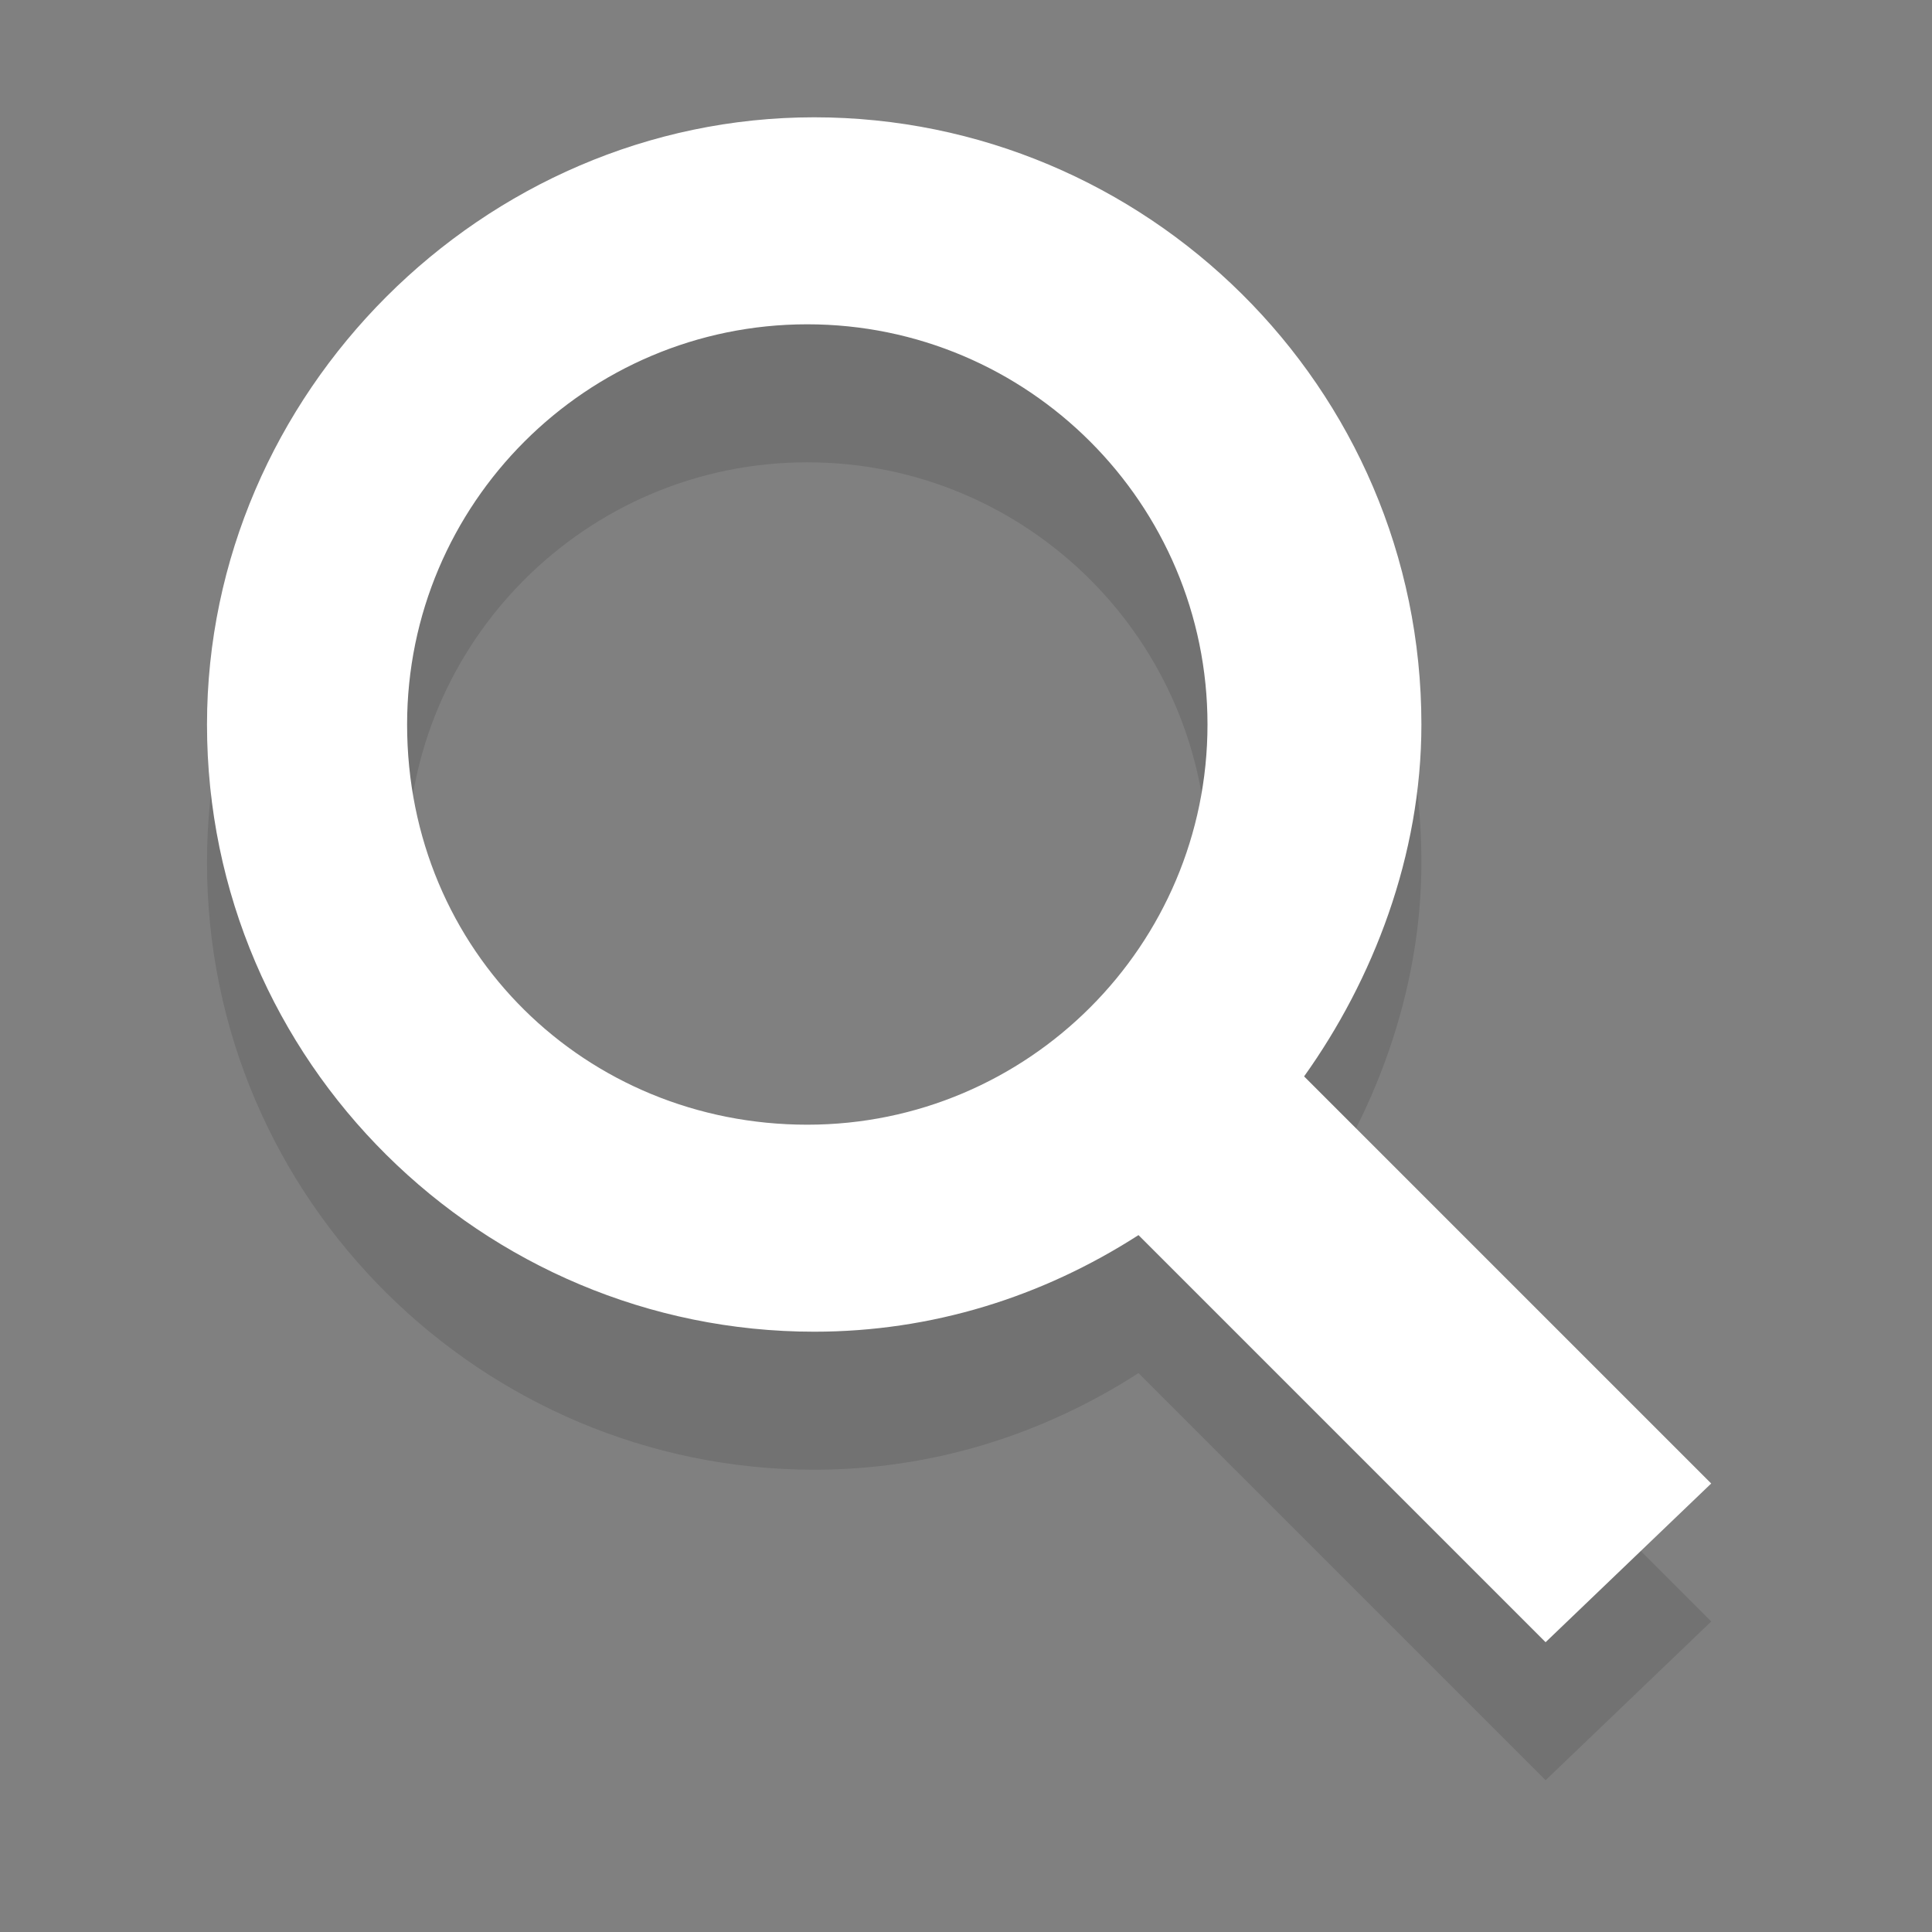 <?xml version="1.0" encoding="utf-8"?>
<!-- Generator: Adobe Illustrator 17.1.0, SVG Export Plug-In . SVG Version: 6.00 Build 0)  -->
<!DOCTYPE svg PUBLIC "-//W3C//DTD SVG 1.1//EN" "http://www.w3.org/Graphics/SVG/1.1/DTD/svg11.dtd">
<svg version="1.1" id="Layer_1" xmlns="http://www.w3.org/2000/svg" xmlns:xlink="http://www.w3.org/1999/xlink" x="0px" y="0px"
	 viewBox="0 0 28 28" enable-background="new 0 0 28 28" xml:space="preserve">
<rect x="0" y="0" width="28" height="28" fill="#808080" stroke="none"/>
<path opacity="0.11" d="M24.8,23.5l-5.9-5.9c1-1.4,1.7-3.2,1.7-5.1c0-4.9-4-8.8-8.8-8.8c-4.9,0-8.8,4-8.8,8.8c0,4.9,4,8.8,8.8,8.8
	c1.7,0,3.3-0.5,4.7-1.4l5.9,5.9L24.8,23.5z M5.9,12.5c0-3.2,2.6-5.8,5.8-5.8c3.2,0,5.8,2.6,5.8,5.8c0,3.2-2.6,5.8-5.8,5.8
	C8.6,18.4,5.9,15.8,5.9,12.5z"/>
<path fill="#FFFFFF" d="M24.8,21.5l-5.9-5.9c1-1.4,1.7-3.2,1.7-5.1c0-4.9-4-8.8-8.8-8.8s-8.8,4-8.8,8.8c0,4.9,4,8.8,8.8,8.8
	c1.7,0,3.3-0.5,4.7-1.4l5.9,5.9L24.8,21.5z M5.9,10.5c0-3.2,2.6-5.8,5.8-5.8s5.8,2.6,5.8,5.8c0,3.2-2.6,5.8-5.8,5.8
	S5.9,13.8,5.9,10.5z"/>
</svg>
